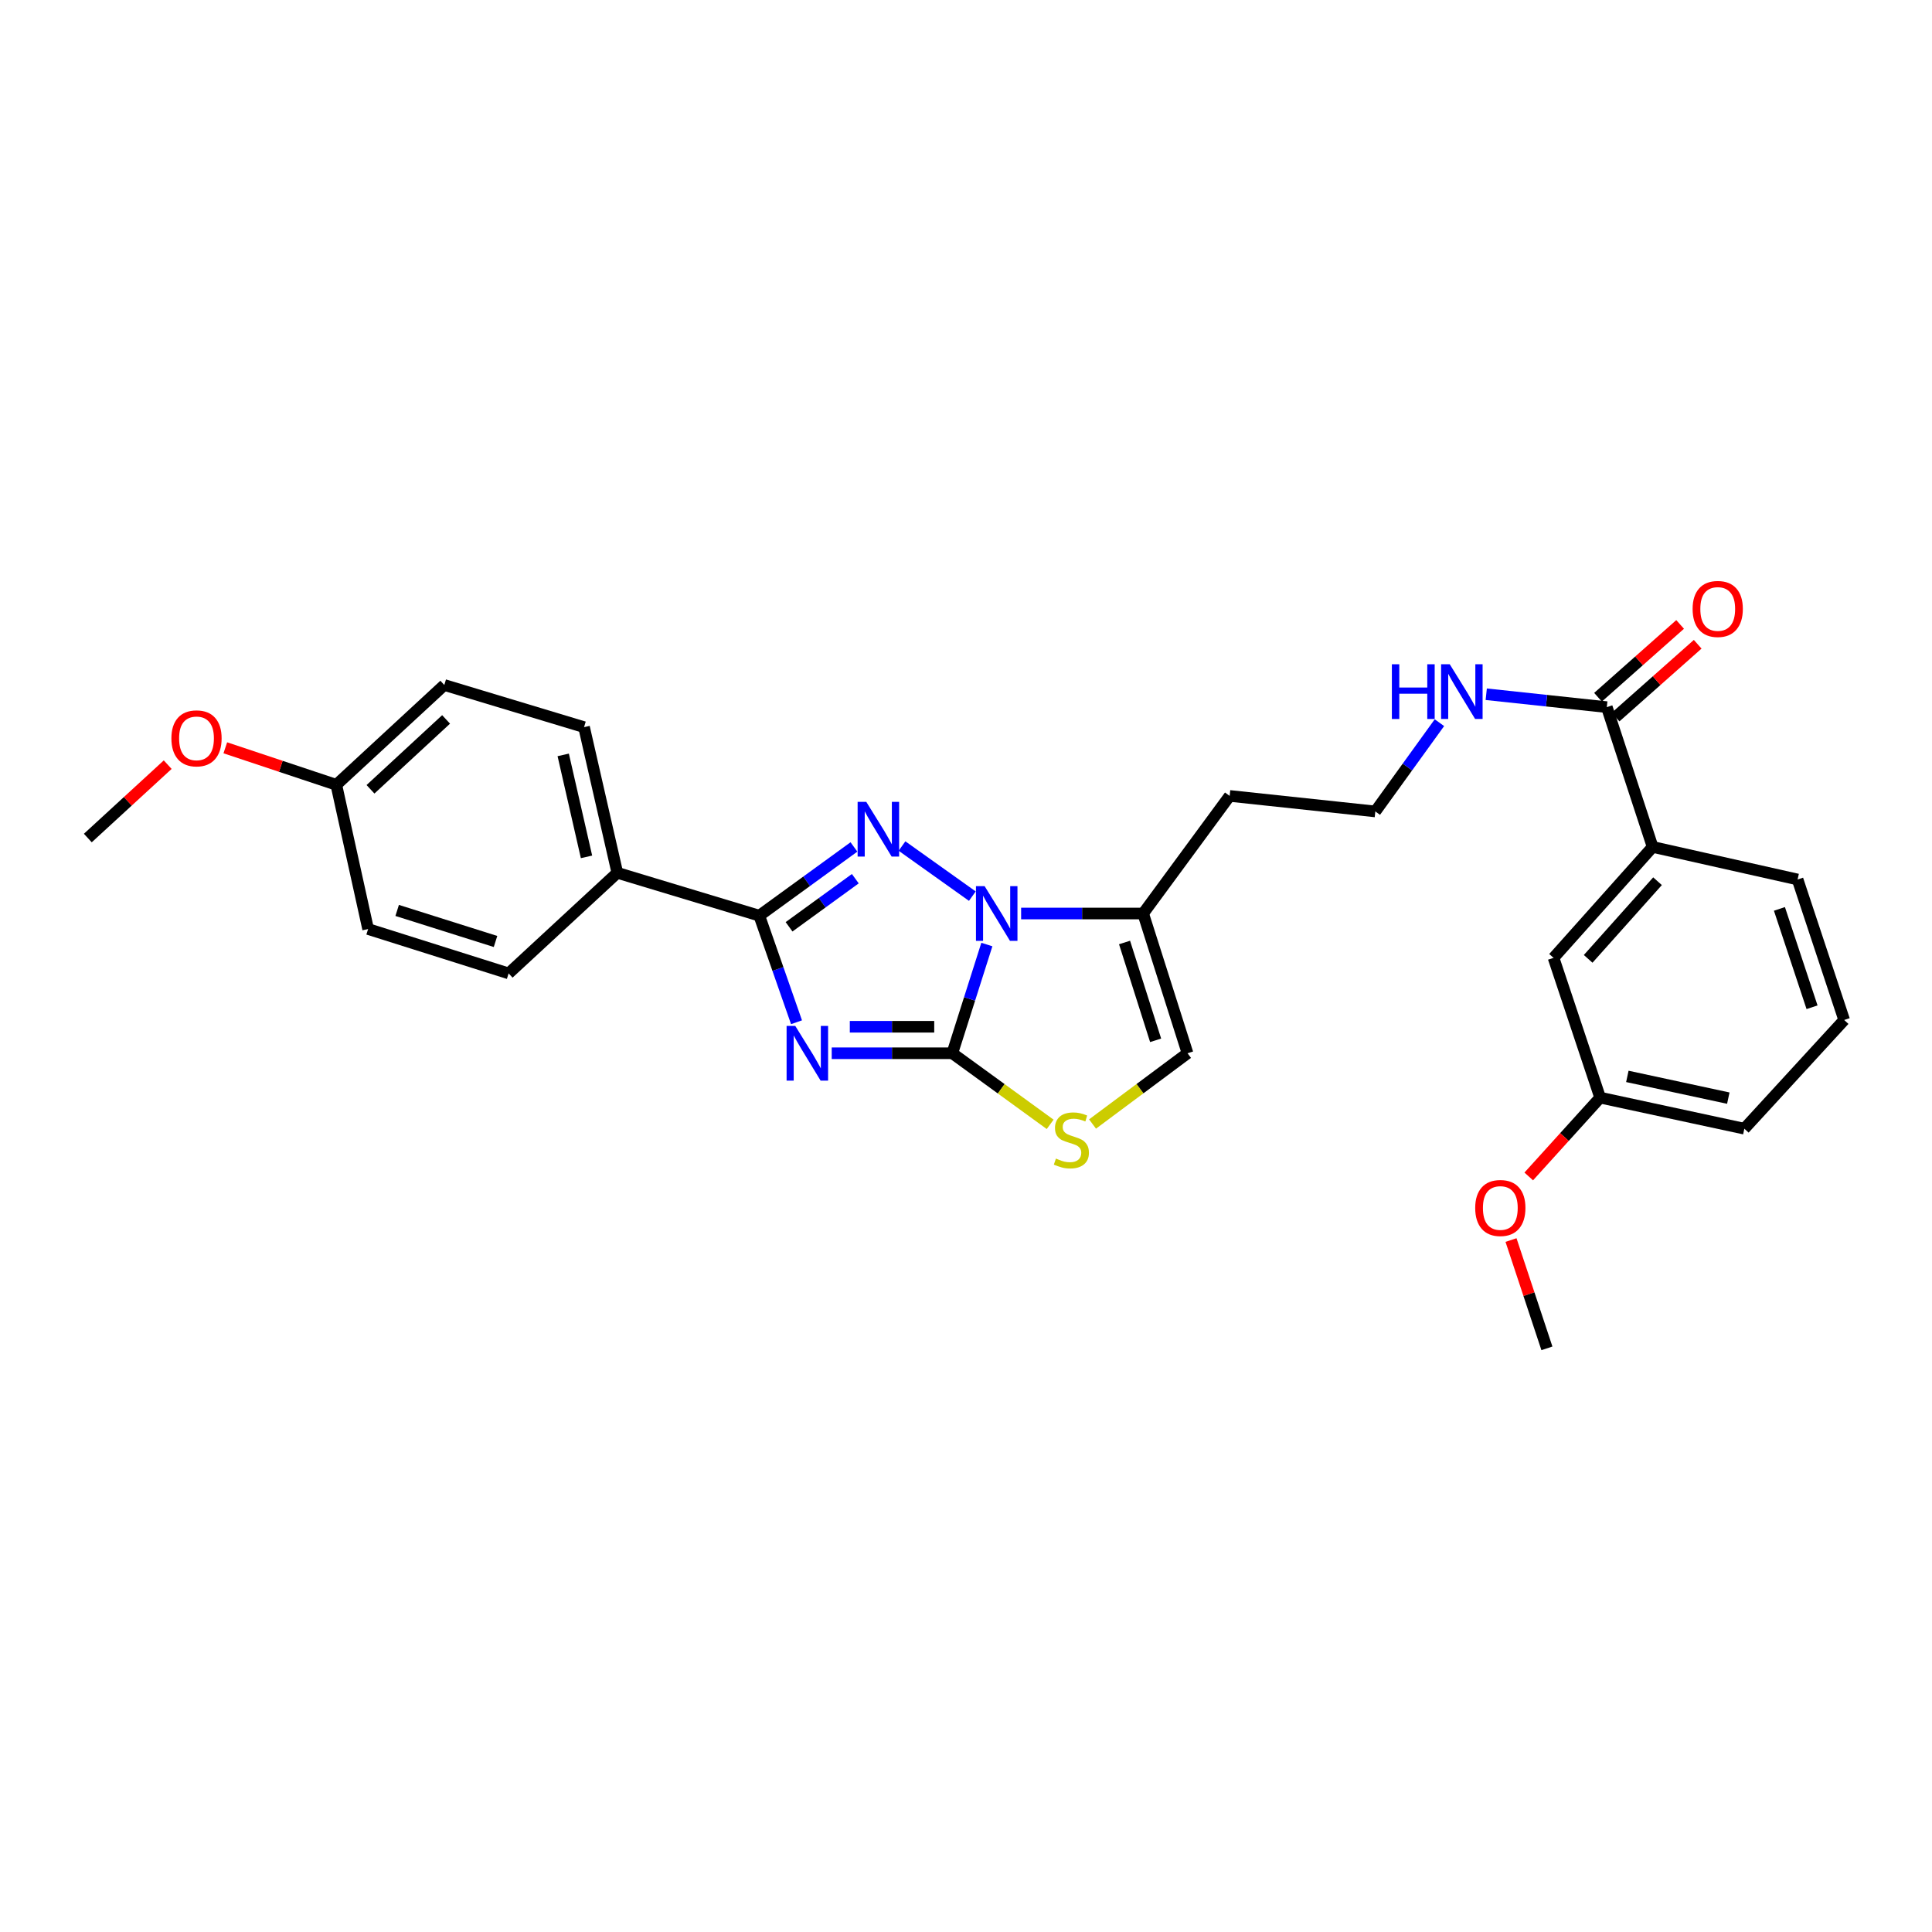 <?xml version='1.0' encoding='iso-8859-1'?>
<svg version='1.1' baseProfile='full'
              xmlns='http://www.w3.org/2000/svg'
                      xmlns:rdkit='http://www.rdkit.org/xml'
                      xmlns:xlink='http://www.w3.org/1999/xlink'
                  xml:space='preserve'
width='1000px' height='1000px' viewBox='0 0 1000 1000'>
<!-- END OF HEADER -->
<rect style='opacity:1.0;fill:#FFFFFF;stroke:none' width='1000' height='1000' x='0' y='0'> </rect>
<path class='bond-0' d='M 430.496,545.162 L 461.706,545.162' style='fill:none;fill-rule:evenodd;stroke:#0000FF;stroke-width:6px;stroke-linecap:butt;stroke-linejoin:miter;stroke-opacity:1' />
<path class='bond-0' d='M 461.706,545.162 L 492.915,545.162' style='fill:none;fill-rule:evenodd;stroke:#000000;stroke-width:6px;stroke-linecap:butt;stroke-linejoin:miter;stroke-opacity:1' />
<path class='bond-0' d='M 439.859,531.45 L 461.706,531.45' style='fill:none;fill-rule:evenodd;stroke:#0000FF;stroke-width:6px;stroke-linecap:butt;stroke-linejoin:miter;stroke-opacity:1' />
<path class='bond-0' d='M 461.706,531.45 L 483.553,531.45' style='fill:none;fill-rule:evenodd;stroke:#000000;stroke-width:6px;stroke-linecap:butt;stroke-linejoin:miter;stroke-opacity:1' />
<path class='bond-3' d='M 412.276,529.116 L 402.642,501.533' style='fill:none;fill-rule:evenodd;stroke:#0000FF;stroke-width:6px;stroke-linecap:butt;stroke-linejoin:miter;stroke-opacity:1' />
<path class='bond-3' d='M 402.642,501.533 L 393.008,473.951' style='fill:none;fill-rule:evenodd;stroke:#000000;stroke-width:6px;stroke-linecap:butt;stroke-linejoin:miter;stroke-opacity:1' />
<path class='bond-1' d='M 492.915,545.162 L 501.856,517.025' style='fill:none;fill-rule:evenodd;stroke:#000000;stroke-width:6px;stroke-linecap:butt;stroke-linejoin:miter;stroke-opacity:1' />
<path class='bond-1' d='M 501.856,517.025 L 510.796,488.888' style='fill:none;fill-rule:evenodd;stroke:#0000FF;stroke-width:6px;stroke-linecap:butt;stroke-linejoin:miter;stroke-opacity:1' />
<path class='bond-4' d='M 492.915,545.162 L 518.237,563.563' style='fill:none;fill-rule:evenodd;stroke:#000000;stroke-width:6px;stroke-linecap:butt;stroke-linejoin:miter;stroke-opacity:1' />
<path class='bond-4' d='M 518.237,563.563 L 543.559,581.964' style='fill:none;fill-rule:evenodd;stroke:#CCCC00;stroke-width:6px;stroke-linecap:butt;stroke-linejoin:miter;stroke-opacity:1' />
<path class='bond-5' d='M 528.533,472.831 L 560.11,472.831' style='fill:none;fill-rule:evenodd;stroke:#0000FF;stroke-width:6px;stroke-linecap:butt;stroke-linejoin:miter;stroke-opacity:1' />
<path class='bond-5' d='M 560.11,472.831 L 591.688,472.831' style='fill:none;fill-rule:evenodd;stroke:#000000;stroke-width:6px;stroke-linecap:butt;stroke-linejoin:miter;stroke-opacity:1' />
<path class='bond-28' d='M 503.278,463.841 L 466.877,437.91' style='fill:none;fill-rule:evenodd;stroke:#0000FF;stroke-width:6px;stroke-linecap:butt;stroke-linejoin:miter;stroke-opacity:1' />
<path class='bond-2' d='M 441.999,438.377 L 417.504,456.164' style='fill:none;fill-rule:evenodd;stroke:#0000FF;stroke-width:6px;stroke-linecap:butt;stroke-linejoin:miter;stroke-opacity:1' />
<path class='bond-2' d='M 417.504,456.164 L 393.008,473.951' style='fill:none;fill-rule:evenodd;stroke:#000000;stroke-width:6px;stroke-linecap:butt;stroke-linejoin:miter;stroke-opacity:1' />
<path class='bond-2' d='M 442.707,454.809 L 425.56,467.26' style='fill:none;fill-rule:evenodd;stroke:#0000FF;stroke-width:6px;stroke-linecap:butt;stroke-linejoin:miter;stroke-opacity:1' />
<path class='bond-2' d='M 425.56,467.26 L 408.414,479.71' style='fill:none;fill-rule:evenodd;stroke:#000000;stroke-width:6px;stroke-linecap:butt;stroke-linejoin:miter;stroke-opacity:1' />
<path class='bond-8' d='M 393.008,473.951 L 319.527,451.768' style='fill:none;fill-rule:evenodd;stroke:#000000;stroke-width:6px;stroke-linecap:butt;stroke-linejoin:miter;stroke-opacity:1' />
<path class='bond-6' d='M 565.497,581.787 L 590.08,563.474' style='fill:none;fill-rule:evenodd;stroke:#CCCC00;stroke-width:6px;stroke-linecap:butt;stroke-linejoin:miter;stroke-opacity:1' />
<path class='bond-6' d='M 590.08,563.474 L 614.663,545.162' style='fill:none;fill-rule:evenodd;stroke:#000000;stroke-width:6px;stroke-linecap:butt;stroke-linejoin:miter;stroke-opacity:1' />
<path class='bond-13' d='M 591.688,472.831 L 636.465,411.965' style='fill:none;fill-rule:evenodd;stroke:#000000;stroke-width:6px;stroke-linecap:butt;stroke-linejoin:miter;stroke-opacity:1' />
<path class='bond-29' d='M 591.688,472.831 L 614.663,545.162' style='fill:none;fill-rule:evenodd;stroke:#000000;stroke-width:6px;stroke-linecap:butt;stroke-linejoin:miter;stroke-opacity:1' />
<path class='bond-29' d='M 582.065,487.832 L 598.148,538.463' style='fill:none;fill-rule:evenodd;stroke:#000000;stroke-width:6px;stroke-linecap:butt;stroke-linejoin:miter;stroke-opacity:1' />
<path class='bond-7' d='M 831.678,366.014 L 800.478,362.675' style='fill:none;fill-rule:evenodd;stroke:#000000;stroke-width:6px;stroke-linecap:butt;stroke-linejoin:miter;stroke-opacity:1' />
<path class='bond-7' d='M 800.478,362.675 L 769.277,359.336' style='fill:none;fill-rule:evenodd;stroke:#0000FF;stroke-width:6px;stroke-linecap:butt;stroke-linejoin:miter;stroke-opacity:1' />
<path class='bond-9' d='M 831.678,366.014 L 855.4,438.368' style='fill:none;fill-rule:evenodd;stroke:#000000;stroke-width:6px;stroke-linecap:butt;stroke-linejoin:miter;stroke-opacity:1' />
<path class='bond-11' d='M 836.226,371.145 L 857.475,352.306' style='fill:none;fill-rule:evenodd;stroke:#000000;stroke-width:6px;stroke-linecap:butt;stroke-linejoin:miter;stroke-opacity:1' />
<path class='bond-11' d='M 857.475,352.306 L 878.723,333.468' style='fill:none;fill-rule:evenodd;stroke:#FF0000;stroke-width:6px;stroke-linecap:butt;stroke-linejoin:miter;stroke-opacity:1' />
<path class='bond-11' d='M 827.13,360.884 L 848.379,342.046' style='fill:none;fill-rule:evenodd;stroke:#000000;stroke-width:6px;stroke-linecap:butt;stroke-linejoin:miter;stroke-opacity:1' />
<path class='bond-11' d='M 848.379,342.046 L 869.627,323.208' style='fill:none;fill-rule:evenodd;stroke:#FF0000;stroke-width:6px;stroke-linecap:butt;stroke-linejoin:miter;stroke-opacity:1' />
<path class='bond-14' d='M 319.527,451.768 L 302.303,376.367' style='fill:none;fill-rule:evenodd;stroke:#000000;stroke-width:6px;stroke-linecap:butt;stroke-linejoin:miter;stroke-opacity:1' />
<path class='bond-14' d='M 303.576,443.511 L 291.519,390.731' style='fill:none;fill-rule:evenodd;stroke:#000000;stroke-width:6px;stroke-linecap:butt;stroke-linejoin:miter;stroke-opacity:1' />
<path class='bond-15' d='M 319.527,451.768 L 263.262,503.828' style='fill:none;fill-rule:evenodd;stroke:#000000;stroke-width:6px;stroke-linecap:butt;stroke-linejoin:miter;stroke-opacity:1' />
<path class='bond-10' d='M 855.4,438.368 L 804.109,495.783' style='fill:none;fill-rule:evenodd;stroke:#000000;stroke-width:6px;stroke-linecap:butt;stroke-linejoin:miter;stroke-opacity:1' />
<path class='bond-10' d='M 857.932,456.115 L 822.029,496.306' style='fill:none;fill-rule:evenodd;stroke:#000000;stroke-width:6px;stroke-linecap:butt;stroke-linejoin:miter;stroke-opacity:1' />
<path class='bond-23' d='M 855.4,438.368 L 930.428,455.219' style='fill:none;fill-rule:evenodd;stroke:#000000;stroke-width:6px;stroke-linecap:butt;stroke-linejoin:miter;stroke-opacity:1' />
<path class='bond-16' d='M 804.109,495.783 L 828.227,568.129' style='fill:none;fill-rule:evenodd;stroke:#000000;stroke-width:6px;stroke-linecap:butt;stroke-linejoin:miter;stroke-opacity:1' />
<path class='bond-12' d='M 745.044,374.058 L 728.455,397.03' style='fill:none;fill-rule:evenodd;stroke:#0000FF;stroke-width:6px;stroke-linecap:butt;stroke-linejoin:miter;stroke-opacity:1' />
<path class='bond-12' d='M 728.455,397.03 L 711.866,420.002' style='fill:none;fill-rule:evenodd;stroke:#000000;stroke-width:6px;stroke-linecap:butt;stroke-linejoin:miter;stroke-opacity:1' />
<path class='bond-18' d='M 636.465,411.965 L 711.866,420.002' style='fill:none;fill-rule:evenodd;stroke:#000000;stroke-width:6px;stroke-linecap:butt;stroke-linejoin:miter;stroke-opacity:1' />
<path class='bond-20' d='M 302.303,376.367 L 229.972,354.55' style='fill:none;fill-rule:evenodd;stroke:#000000;stroke-width:6px;stroke-linecap:butt;stroke-linejoin:miter;stroke-opacity:1' />
<path class='bond-19' d='M 263.262,503.828 L 190.535,480.868' style='fill:none;fill-rule:evenodd;stroke:#000000;stroke-width:6px;stroke-linecap:butt;stroke-linejoin:miter;stroke-opacity:1' />
<path class='bond-19' d='M 256.481,487.308 L 205.572,471.236' style='fill:none;fill-rule:evenodd;stroke:#000000;stroke-width:6px;stroke-linecap:butt;stroke-linejoin:miter;stroke-opacity:1' />
<path class='bond-21' d='M 828.227,568.129 L 809.752,588.528' style='fill:none;fill-rule:evenodd;stroke:#000000;stroke-width:6px;stroke-linecap:butt;stroke-linejoin:miter;stroke-opacity:1' />
<path class='bond-21' d='M 809.752,588.528 L 791.276,608.927' style='fill:none;fill-rule:evenodd;stroke:#FF0000;stroke-width:6px;stroke-linecap:butt;stroke-linejoin:miter;stroke-opacity:1' />
<path class='bond-31' d='M 828.227,568.129 L 902.874,584.21' style='fill:none;fill-rule:evenodd;stroke:#000000;stroke-width:6px;stroke-linecap:butt;stroke-linejoin:miter;stroke-opacity:1' />
<path class='bond-31' d='M 842.312,557.137 L 894.565,568.394' style='fill:none;fill-rule:evenodd;stroke:#000000;stroke-width:6px;stroke-linecap:butt;stroke-linejoin:miter;stroke-opacity:1' />
<path class='bond-17' d='M 174.073,406.221 L 190.535,480.868' style='fill:none;fill-rule:evenodd;stroke:#000000;stroke-width:6px;stroke-linecap:butt;stroke-linejoin:miter;stroke-opacity:1' />
<path class='bond-22' d='M 174.073,406.221 L 145.346,396.64' style='fill:none;fill-rule:evenodd;stroke:#000000;stroke-width:6px;stroke-linecap:butt;stroke-linejoin:miter;stroke-opacity:1' />
<path class='bond-22' d='M 145.346,396.64 L 116.619,387.059' style='fill:none;fill-rule:evenodd;stroke:#FF0000;stroke-width:6px;stroke-linecap:butt;stroke-linejoin:miter;stroke-opacity:1' />
<path class='bond-30' d='M 174.073,406.221 L 229.972,354.55' style='fill:none;fill-rule:evenodd;stroke:#000000;stroke-width:6px;stroke-linecap:butt;stroke-linejoin:miter;stroke-opacity:1' />
<path class='bond-30' d='M 191.766,408.539 L 230.895,372.369' style='fill:none;fill-rule:evenodd;stroke:#000000;stroke-width:6px;stroke-linecap:butt;stroke-linejoin:miter;stroke-opacity:1' />
<path class='bond-26' d='M 782.093,641.847 L 791.387,669.876' style='fill:none;fill-rule:evenodd;stroke:#FF0000;stroke-width:6px;stroke-linecap:butt;stroke-linejoin:miter;stroke-opacity:1' />
<path class='bond-26' d='M 791.387,669.876 L 800.681,697.906' style='fill:none;fill-rule:evenodd;stroke:#000000;stroke-width:6px;stroke-linecap:butt;stroke-linejoin:miter;stroke-opacity:1' />
<path class='bond-27' d='M 86.802,395.784 L 66.128,414.776' style='fill:none;fill-rule:evenodd;stroke:#FF0000;stroke-width:6px;stroke-linecap:butt;stroke-linejoin:miter;stroke-opacity:1' />
<path class='bond-27' d='M 66.128,414.776 L 45.455,433.767' style='fill:none;fill-rule:evenodd;stroke:#000000;stroke-width:6px;stroke-linecap:butt;stroke-linejoin:miter;stroke-opacity:1' />
<path class='bond-24' d='M 930.428,455.219 L 954.545,527.946' style='fill:none;fill-rule:evenodd;stroke:#000000;stroke-width:6px;stroke-linecap:butt;stroke-linejoin:miter;stroke-opacity:1' />
<path class='bond-24' d='M 921.03,470.444 L 937.913,521.353' style='fill:none;fill-rule:evenodd;stroke:#000000;stroke-width:6px;stroke-linecap:butt;stroke-linejoin:miter;stroke-opacity:1' />
<path class='bond-25' d='M 954.545,527.946 L 902.874,584.21' style='fill:none;fill-rule:evenodd;stroke:#000000;stroke-width:6px;stroke-linecap:butt;stroke-linejoin:miter;stroke-opacity:1' />
<path  class='atom-0' d='M 411.62 531.002
L 420.9 546.002
Q 421.82 547.482, 423.3 550.162
Q 424.78 552.842, 424.86 553.002
L 424.86 531.002
L 428.62 531.002
L 428.62 559.322
L 424.74 559.322
L 414.78 542.922
Q 413.62 541.002, 412.38 538.802
Q 411.18 536.602, 410.82 535.922
L 410.82 559.322
L 407.14 559.322
L 407.14 531.002
L 411.62 531.002
' fill='#0000FF'/>
<path  class='atom-2' d='M 509.638 458.671
L 518.918 473.671
Q 519.838 475.151, 521.318 477.831
Q 522.798 480.511, 522.878 480.671
L 522.878 458.671
L 526.638 458.671
L 526.638 486.991
L 522.758 486.991
L 512.798 470.591
Q 511.638 468.671, 510.398 466.471
Q 509.198 464.271, 508.838 463.591
L 508.838 486.991
L 505.158 486.991
L 505.158 458.671
L 509.638 458.671
' fill='#0000FF'/>
<path  class='atom-3' d='M 448.384 415.036
L 457.664 430.036
Q 458.584 431.516, 460.064 434.196
Q 461.544 436.876, 461.624 437.036
L 461.624 415.036
L 465.384 415.036
L 465.384 443.356
L 461.504 443.356
L 451.544 426.956
Q 450.384 425.036, 449.144 422.836
Q 447.944 420.636, 447.584 419.956
L 447.584 443.356
L 443.904 443.356
L 443.904 415.036
L 448.384 415.036
' fill='#0000FF'/>
<path  class='atom-5' d='M 546.543 599.667
Q 546.863 599.787, 548.183 600.347
Q 549.503 600.907, 550.943 601.267
Q 552.423 601.587, 553.863 601.587
Q 556.543 601.587, 558.103 600.307
Q 559.663 598.987, 559.663 596.707
Q 559.663 595.147, 558.863 594.187
Q 558.103 593.227, 556.903 592.707
Q 555.703 592.187, 553.703 591.587
Q 551.183 590.827, 549.663 590.107
Q 548.183 589.387, 547.103 587.867
Q 546.063 586.347, 546.063 583.787
Q 546.063 580.227, 548.463 578.027
Q 550.903 575.827, 555.703 575.827
Q 558.983 575.827, 562.703 577.387
L 561.783 580.467
Q 558.383 579.067, 555.823 579.067
Q 553.063 579.067, 551.543 580.227
Q 550.023 581.347, 550.063 583.307
Q 550.063 584.827, 550.823 585.747
Q 551.623 586.667, 552.743 587.187
Q 553.903 587.707, 555.823 588.307
Q 558.383 589.107, 559.903 589.907
Q 561.423 590.707, 562.503 592.347
Q 563.623 593.947, 563.623 596.707
Q 563.623 600.627, 560.983 602.747
Q 558.383 604.827, 554.023 604.827
Q 551.503 604.827, 549.583 604.267
Q 547.703 603.747, 545.463 602.827
L 546.543 599.667
' fill='#CCCC00'/>
<path  class='atom-12' d='M 876.093 315.192
Q 876.093 308.392, 879.453 304.592
Q 882.813 300.792, 889.093 300.792
Q 895.373 300.792, 898.733 304.592
Q 902.093 308.392, 902.093 315.192
Q 902.093 322.072, 898.693 325.992
Q 895.293 329.872, 889.093 329.872
Q 882.853 329.872, 879.453 325.992
Q 876.093 322.112, 876.093 315.192
M 889.093 326.672
Q 893.413 326.672, 895.733 323.792
Q 898.093 320.872, 898.093 315.192
Q 898.093 309.632, 895.733 306.832
Q 893.413 303.992, 889.093 303.992
Q 884.773 303.992, 882.413 306.792
Q 880.093 309.592, 880.093 315.192
Q 880.093 320.912, 882.413 323.792
Q 884.773 326.672, 889.093 326.672
' fill='#FF0000'/>
<path  class='atom-13' d='M 720.431 343.825
L 724.271 343.825
L 724.271 355.865
L 738.751 355.865
L 738.751 343.825
L 742.591 343.825
L 742.591 372.145
L 738.751 372.145
L 738.751 359.065
L 724.271 359.065
L 724.271 372.145
L 720.431 372.145
L 720.431 343.825
' fill='#0000FF'/>
<path  class='atom-13' d='M 750.391 343.825
L 759.671 358.825
Q 760.591 360.305, 762.071 362.985
Q 763.551 365.665, 763.631 365.825
L 763.631 343.825
L 767.391 343.825
L 767.391 372.145
L 763.511 372.145
L 753.551 355.745
Q 752.391 353.825, 751.151 351.625
Q 749.951 349.425, 749.591 348.745
L 749.591 372.145
L 745.911 372.145
L 745.911 343.825
L 750.391 343.825
' fill='#0000FF'/>
<path  class='atom-22' d='M 763.564 625.251
Q 763.564 618.451, 766.924 614.651
Q 770.284 610.851, 776.564 610.851
Q 782.844 610.851, 786.204 614.651
Q 789.564 618.451, 789.564 625.251
Q 789.564 632.131, 786.164 636.051
Q 782.764 639.931, 776.564 639.931
Q 770.324 639.931, 766.924 636.051
Q 763.564 632.171, 763.564 625.251
M 776.564 636.731
Q 780.884 636.731, 783.204 633.851
Q 785.564 630.931, 785.564 625.251
Q 785.564 619.691, 783.204 616.891
Q 780.884 614.051, 776.564 614.051
Q 772.244 614.051, 769.884 616.851
Q 767.564 619.651, 767.564 625.251
Q 767.564 630.971, 769.884 633.851
Q 772.244 636.731, 776.564 636.731
' fill='#FF0000'/>
<path  class='atom-23' d='M 88.712 382.168
Q 88.712 375.368, 92.072 371.568
Q 95.432 367.768, 101.712 367.768
Q 107.992 367.768, 111.352 371.568
Q 114.712 375.368, 114.712 382.168
Q 114.712 389.048, 111.312 392.968
Q 107.912 396.848, 101.712 396.848
Q 95.472 396.848, 92.072 392.968
Q 88.712 389.088, 88.712 382.168
M 101.712 393.648
Q 106.032 393.648, 108.352 390.768
Q 110.712 387.848, 110.712 382.168
Q 110.712 376.608, 108.352 373.808
Q 106.032 370.968, 101.712 370.968
Q 97.392 370.968, 95.032 373.768
Q 92.712 376.568, 92.712 382.168
Q 92.712 387.888, 95.032 390.768
Q 97.392 393.648, 101.712 393.648
' fill='#FF0000'/>
</svg>

